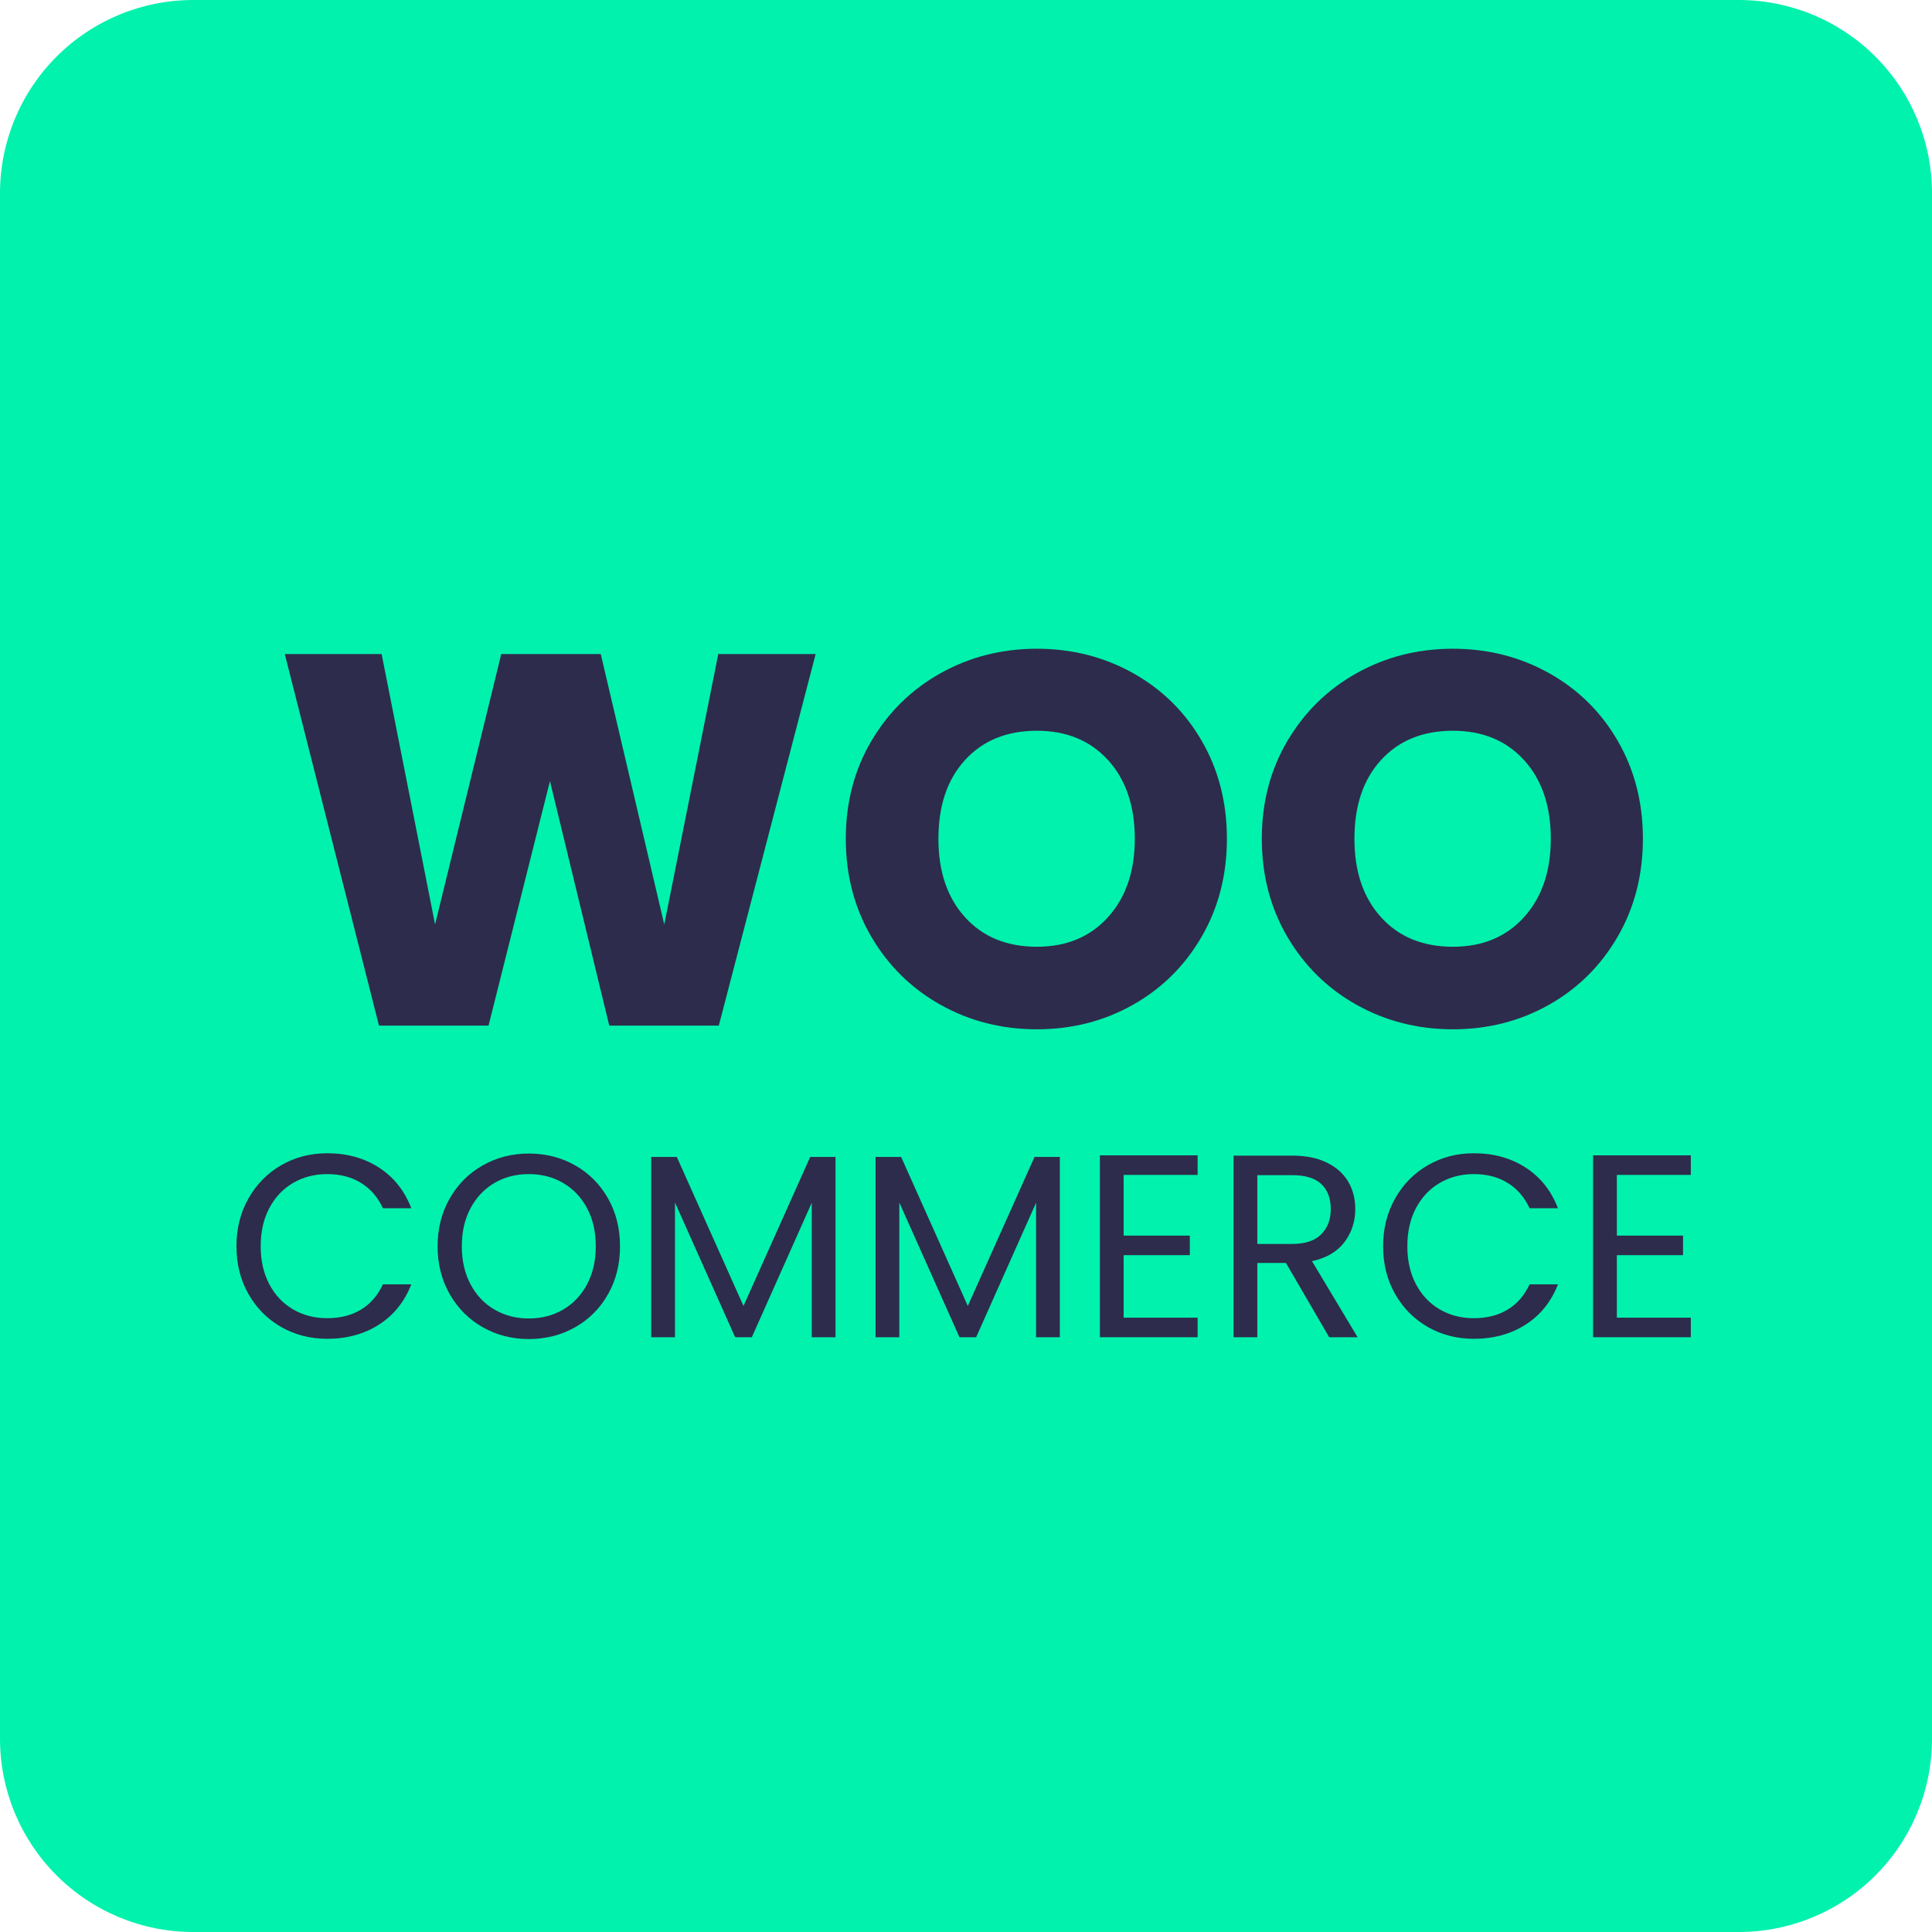 <svg xmlns="http://www.w3.org/2000/svg" xmlns:xlink="http://www.w3.org/1999/xlink" width="1000" zoomAndPan="magnify" viewBox="0 0 750 750" height="1000" preserveAspectRatio="xMidYMid meet" version="1.0"><defs><g/><clipPath id="d4c86f0c0a"><path d="M 75 0 L 675 0 C 694.891 0 713.969 7.902 728.031 21.969 C 742.098 36.031 750 55.109 750 75 L 750 675 C 750 694.891 742.098 713.969 728.031 728.031 C 713.969 742.098 694.891 750 675 750 L 75 750 C 55.109 750 36.031 742.098 21.969 728.031 C 7.902 713.969 0 694.891 0 675 L 0 75 C 0 55.109 7.902 36.031 21.969 21.969 C 36.031 7.902 55.109 0 75 0 Z M 75 0 " clip-rule="nonzero"/></clipPath></defs><g clip-path="url(#d4c86f0c0a)"><rect x="-75" width="900" fill="#00f2ad" y="-75" height="900" fill-opacity="1"/></g><g fill="#2d2c4c" fill-opacity="1"><g transform="translate(105.416, 398.134)"><g><path d="M 211.219 -144.234 L 173.625 0 L 131.094 0 L 108.078 -94.922 L 84.234 0 L 41.703 0 L 5.141 -144.234 L 42.734 -144.234 L 63.484 -39.25 L 89.172 -144.234 L 127.797 -144.234 L 152.453 -39.25 L 173.422 -144.234 Z M 211.219 -144.234 "/></g></g></g><g fill="#2d2c4c" fill-opacity="1"><g transform="translate(321.56, 398.134)"><g><path d="M 80.953 1.438 C 67.391 1.438 54.957 -1.711 43.656 -8.016 C 32.352 -14.316 23.379 -23.113 16.734 -34.406 C 10.098 -45.707 6.781 -58.414 6.781 -72.531 C 6.781 -86.633 10.098 -99.301 16.734 -110.531 C 23.379 -121.77 32.352 -130.539 43.656 -136.844 C 54.957 -143.145 67.391 -146.297 80.953 -146.297 C 94.516 -146.297 106.945 -143.145 118.25 -136.844 C 129.551 -130.539 138.453 -121.77 144.953 -110.531 C 151.461 -99.301 154.719 -86.633 154.719 -72.531 C 154.719 -58.414 151.43 -45.707 144.859 -34.406 C 138.285 -23.113 129.379 -14.316 118.141 -8.016 C 106.91 -1.711 94.516 1.438 80.953 1.438 Z M 80.953 -30.609 C 92.461 -30.609 101.676 -34.441 108.594 -42.109 C 115.508 -49.785 118.969 -59.926 118.969 -72.531 C 118.969 -85.27 115.508 -95.441 108.594 -103.047 C 101.676 -110.648 92.461 -114.453 80.953 -114.453 C 69.305 -114.453 60.023 -110.68 53.109 -103.141 C 46.191 -95.609 42.734 -85.406 42.734 -72.531 C 42.734 -59.789 46.191 -49.617 53.109 -42.016 C 60.023 -34.41 69.305 -30.609 80.953 -30.609 Z M 80.953 -30.609 "/></g></g></g><g fill="#2d2c4c" fill-opacity="1"><g transform="translate(483.052, 398.134)"><g><path d="M 80.953 1.438 C 67.391 1.438 54.957 -1.711 43.656 -8.016 C 32.352 -14.316 23.379 -23.113 16.734 -34.406 C 10.098 -45.707 6.781 -58.414 6.781 -72.531 C 6.781 -86.633 10.098 -99.301 16.734 -110.531 C 23.379 -121.77 32.352 -130.539 43.656 -136.844 C 54.957 -143.145 67.391 -146.297 80.953 -146.297 C 94.516 -146.297 106.945 -143.145 118.25 -136.844 C 129.551 -130.539 138.453 -121.77 144.953 -110.531 C 151.461 -99.301 154.719 -86.633 154.719 -72.531 C 154.719 -58.414 151.43 -45.707 144.859 -34.406 C 138.285 -23.113 129.379 -14.316 118.141 -8.016 C 106.91 -1.711 94.516 1.438 80.953 1.438 Z M 80.953 -30.609 C 92.461 -30.609 101.676 -34.441 108.594 -42.109 C 115.508 -49.785 118.969 -59.926 118.969 -72.531 C 118.969 -85.27 115.508 -95.441 108.594 -103.047 C 101.676 -110.648 92.461 -114.453 80.953 -114.453 C 69.305 -114.453 60.023 -110.68 53.109 -103.141 C 46.191 -95.609 42.734 -85.406 42.734 -72.531 C 42.734 -59.789 46.191 -49.617 53.109 -42.016 C 60.023 -34.41 69.305 -30.609 80.953 -30.609 Z M 80.953 -30.609 "/></g></g></g><g fill="#2d2c4c" fill-opacity="1"><g transform="translate(87.448, 519.113)"><g><path d="M 4.344 -35.297 C 4.344 -42.18 5.895 -48.367 9 -53.859 C 12.102 -59.359 16.332 -63.66 21.688 -66.766 C 27.051 -69.867 33.004 -71.422 39.547 -71.422 C 47.234 -71.422 53.941 -69.566 59.672 -65.859 C 65.41 -62.148 69.594 -56.891 72.219 -50.078 L 61.203 -50.078 C 59.242 -54.316 56.426 -57.582 52.75 -59.875 C 49.07 -62.176 44.672 -63.328 39.547 -63.328 C 34.629 -63.328 30.211 -62.176 26.297 -59.875 C 22.391 -57.582 19.32 -54.328 17.094 -50.109 C 14.863 -45.898 13.75 -40.961 13.75 -35.297 C 13.75 -29.703 14.863 -24.797 17.094 -20.578 C 19.32 -16.367 22.391 -13.117 26.297 -10.828 C 30.211 -8.535 34.629 -7.391 39.547 -7.391 C 44.672 -7.391 49.07 -8.516 52.75 -10.766 C 56.426 -13.023 59.242 -16.281 61.203 -20.531 L 72.219 -20.531 C 69.594 -13.789 65.41 -8.582 59.672 -4.906 C 53.941 -1.227 47.234 0.609 39.547 0.609 C 33.004 0.609 27.051 -0.922 21.688 -3.984 C 16.332 -7.055 12.102 -11.32 9 -16.781 C 5.895 -22.25 4.344 -28.422 4.344 -35.297 Z M 4.344 -35.297 "/></g></g></g><g fill="#2d2c4c" fill-opacity="1"><g transform="translate(165.53, 519.113)"><g><path d="M 39.75 0.703 C 33.207 0.703 27.238 -0.828 21.844 -3.891 C 16.445 -6.961 12.18 -11.242 9.047 -16.734 C 5.91 -22.234 4.344 -28.422 4.344 -35.297 C 4.344 -42.18 5.91 -48.367 9.047 -53.859 C 12.18 -59.359 16.445 -63.641 21.844 -66.703 C 27.238 -69.773 33.207 -71.312 39.75 -71.312 C 46.363 -71.312 52.367 -69.773 57.766 -66.703 C 63.16 -63.641 67.406 -59.375 70.5 -53.906 C 73.602 -48.445 75.156 -42.242 75.156 -35.297 C 75.156 -28.359 73.602 -22.156 70.5 -16.688 C 67.406 -11.227 63.16 -6.961 57.766 -3.891 C 52.367 -0.828 46.363 0.703 39.75 0.703 Z M 39.75 -7.281 C 44.676 -7.281 49.109 -8.426 53.047 -10.719 C 56.992 -13.008 60.098 -16.281 62.359 -20.531 C 64.617 -24.781 65.75 -29.703 65.75 -35.297 C 65.75 -40.961 64.617 -45.898 62.359 -50.109 C 60.098 -54.328 57.008 -57.582 53.094 -59.875 C 49.188 -62.176 44.738 -63.328 39.75 -63.328 C 34.758 -63.328 30.305 -62.176 26.391 -59.875 C 22.484 -57.582 19.398 -54.328 17.141 -50.109 C 14.879 -45.898 13.75 -40.961 13.75 -35.297 C 13.75 -29.703 14.879 -24.781 17.141 -20.531 C 19.398 -16.281 22.504 -13.008 26.453 -10.719 C 30.398 -8.426 34.832 -7.281 39.75 -7.281 Z M 39.75 -7.281 "/></g></g></g><g fill="#2d2c4c" fill-opacity="1"><g transform="translate(245.028, 519.113)"><g><path d="M 79.312 -70 L 79.312 0 L 70.094 0 L 70.094 -52.203 L 46.828 0 L 40.359 0 L 17 -52.297 L 17 0 L 7.781 0 L 7.781 -70 L 17.703 -70 L 43.594 -12.141 L 69.5 -70 Z M 79.312 -70 "/></g></g></g><g fill="#2d2c4c" fill-opacity="1"><g transform="translate(332.112, 519.113)"><g><path d="M 79.312 -70 L 79.312 0 L 70.094 0 L 70.094 -52.203 L 46.828 0 L 40.359 0 L 17 -52.297 L 17 0 L 7.781 0 L 7.781 -70 L 17.703 -70 L 43.594 -12.141 L 69.5 -70 Z M 79.312 -70 "/></g></g></g><g fill="#2d2c4c" fill-opacity="1"><g transform="translate(419.196, 519.113)"><g><path d="M 17 -63.016 L 17 -39.453 L 42.688 -39.453 L 42.688 -31.859 L 17 -31.859 L 17 -7.594 L 45.719 -7.594 L 45.719 0 L 7.781 0 L 7.781 -70.609 L 45.719 -70.609 L 45.719 -63.016 Z M 17 -63.016 "/></g></g></g><g fill="#2d2c4c" fill-opacity="1"><g transform="translate(471.082, 519.113)"><g><path d="M 44.906 0 L 28.125 -28.828 L 17 -28.828 L 17 0 L 7.781 0 L 7.781 -70.5 L 30.547 -70.5 C 35.879 -70.5 40.379 -69.586 44.047 -67.766 C 47.723 -65.953 50.473 -63.492 52.297 -60.391 C 54.117 -57.285 55.031 -53.742 55.031 -49.766 C 55.031 -44.91 53.629 -40.629 50.828 -36.922 C 48.035 -33.211 43.836 -30.75 38.234 -29.531 L 55.938 0 Z M 17 -36.219 L 30.547 -36.219 C 35.535 -36.219 39.273 -37.445 41.766 -39.906 C 44.266 -42.363 45.516 -45.648 45.516 -49.766 C 45.516 -53.953 44.285 -57.191 41.828 -59.484 C 39.367 -61.773 35.609 -62.922 30.547 -62.922 L 17 -62.922 Z M 17 -36.219 "/></g></g></g><g fill="#2d2c4c" fill-opacity="1"><g transform="translate(532.577, 519.113)"><g><path d="M 4.344 -35.297 C 4.344 -42.18 5.895 -48.367 9 -53.859 C 12.102 -59.359 16.332 -63.66 21.688 -66.766 C 27.051 -69.867 33.004 -71.422 39.547 -71.422 C 47.234 -71.422 53.941 -69.566 59.672 -65.859 C 65.41 -62.148 69.594 -56.891 72.219 -50.078 L 61.203 -50.078 C 59.242 -54.316 56.426 -57.582 52.75 -59.875 C 49.07 -62.176 44.672 -63.328 39.547 -63.328 C 34.629 -63.328 30.211 -62.176 26.297 -59.875 C 22.391 -57.582 19.32 -54.328 17.094 -50.109 C 14.863 -45.898 13.75 -40.961 13.75 -35.297 C 13.75 -29.703 14.863 -24.797 17.094 -20.578 C 19.32 -16.367 22.391 -13.117 26.297 -10.828 C 30.211 -8.535 34.629 -7.391 39.547 -7.391 C 44.672 -7.391 49.07 -8.516 52.75 -10.766 C 56.426 -13.023 59.242 -16.281 61.203 -20.531 L 72.219 -20.531 C 69.594 -13.789 65.41 -8.582 59.672 -4.906 C 53.941 -1.227 47.234 0.609 39.547 0.609 C 33.004 0.609 27.051 -0.922 21.688 -3.984 C 16.332 -7.055 12.102 -11.32 9 -16.781 C 5.895 -22.25 4.344 -28.422 4.344 -35.297 Z M 4.344 -35.297 "/></g></g></g><g fill="#2d2c4c" fill-opacity="1"><g transform="translate(610.659, 519.113)"><g><path d="M 17 -63.016 L 17 -39.453 L 42.688 -39.453 L 42.688 -31.859 L 17 -31.859 L 17 -7.594 L 45.719 -7.594 L 45.719 0 L 7.781 0 L 7.781 -70.609 L 45.719 -70.609 L 45.719 -63.016 Z M 17 -63.016 "/></g></g></g></svg>